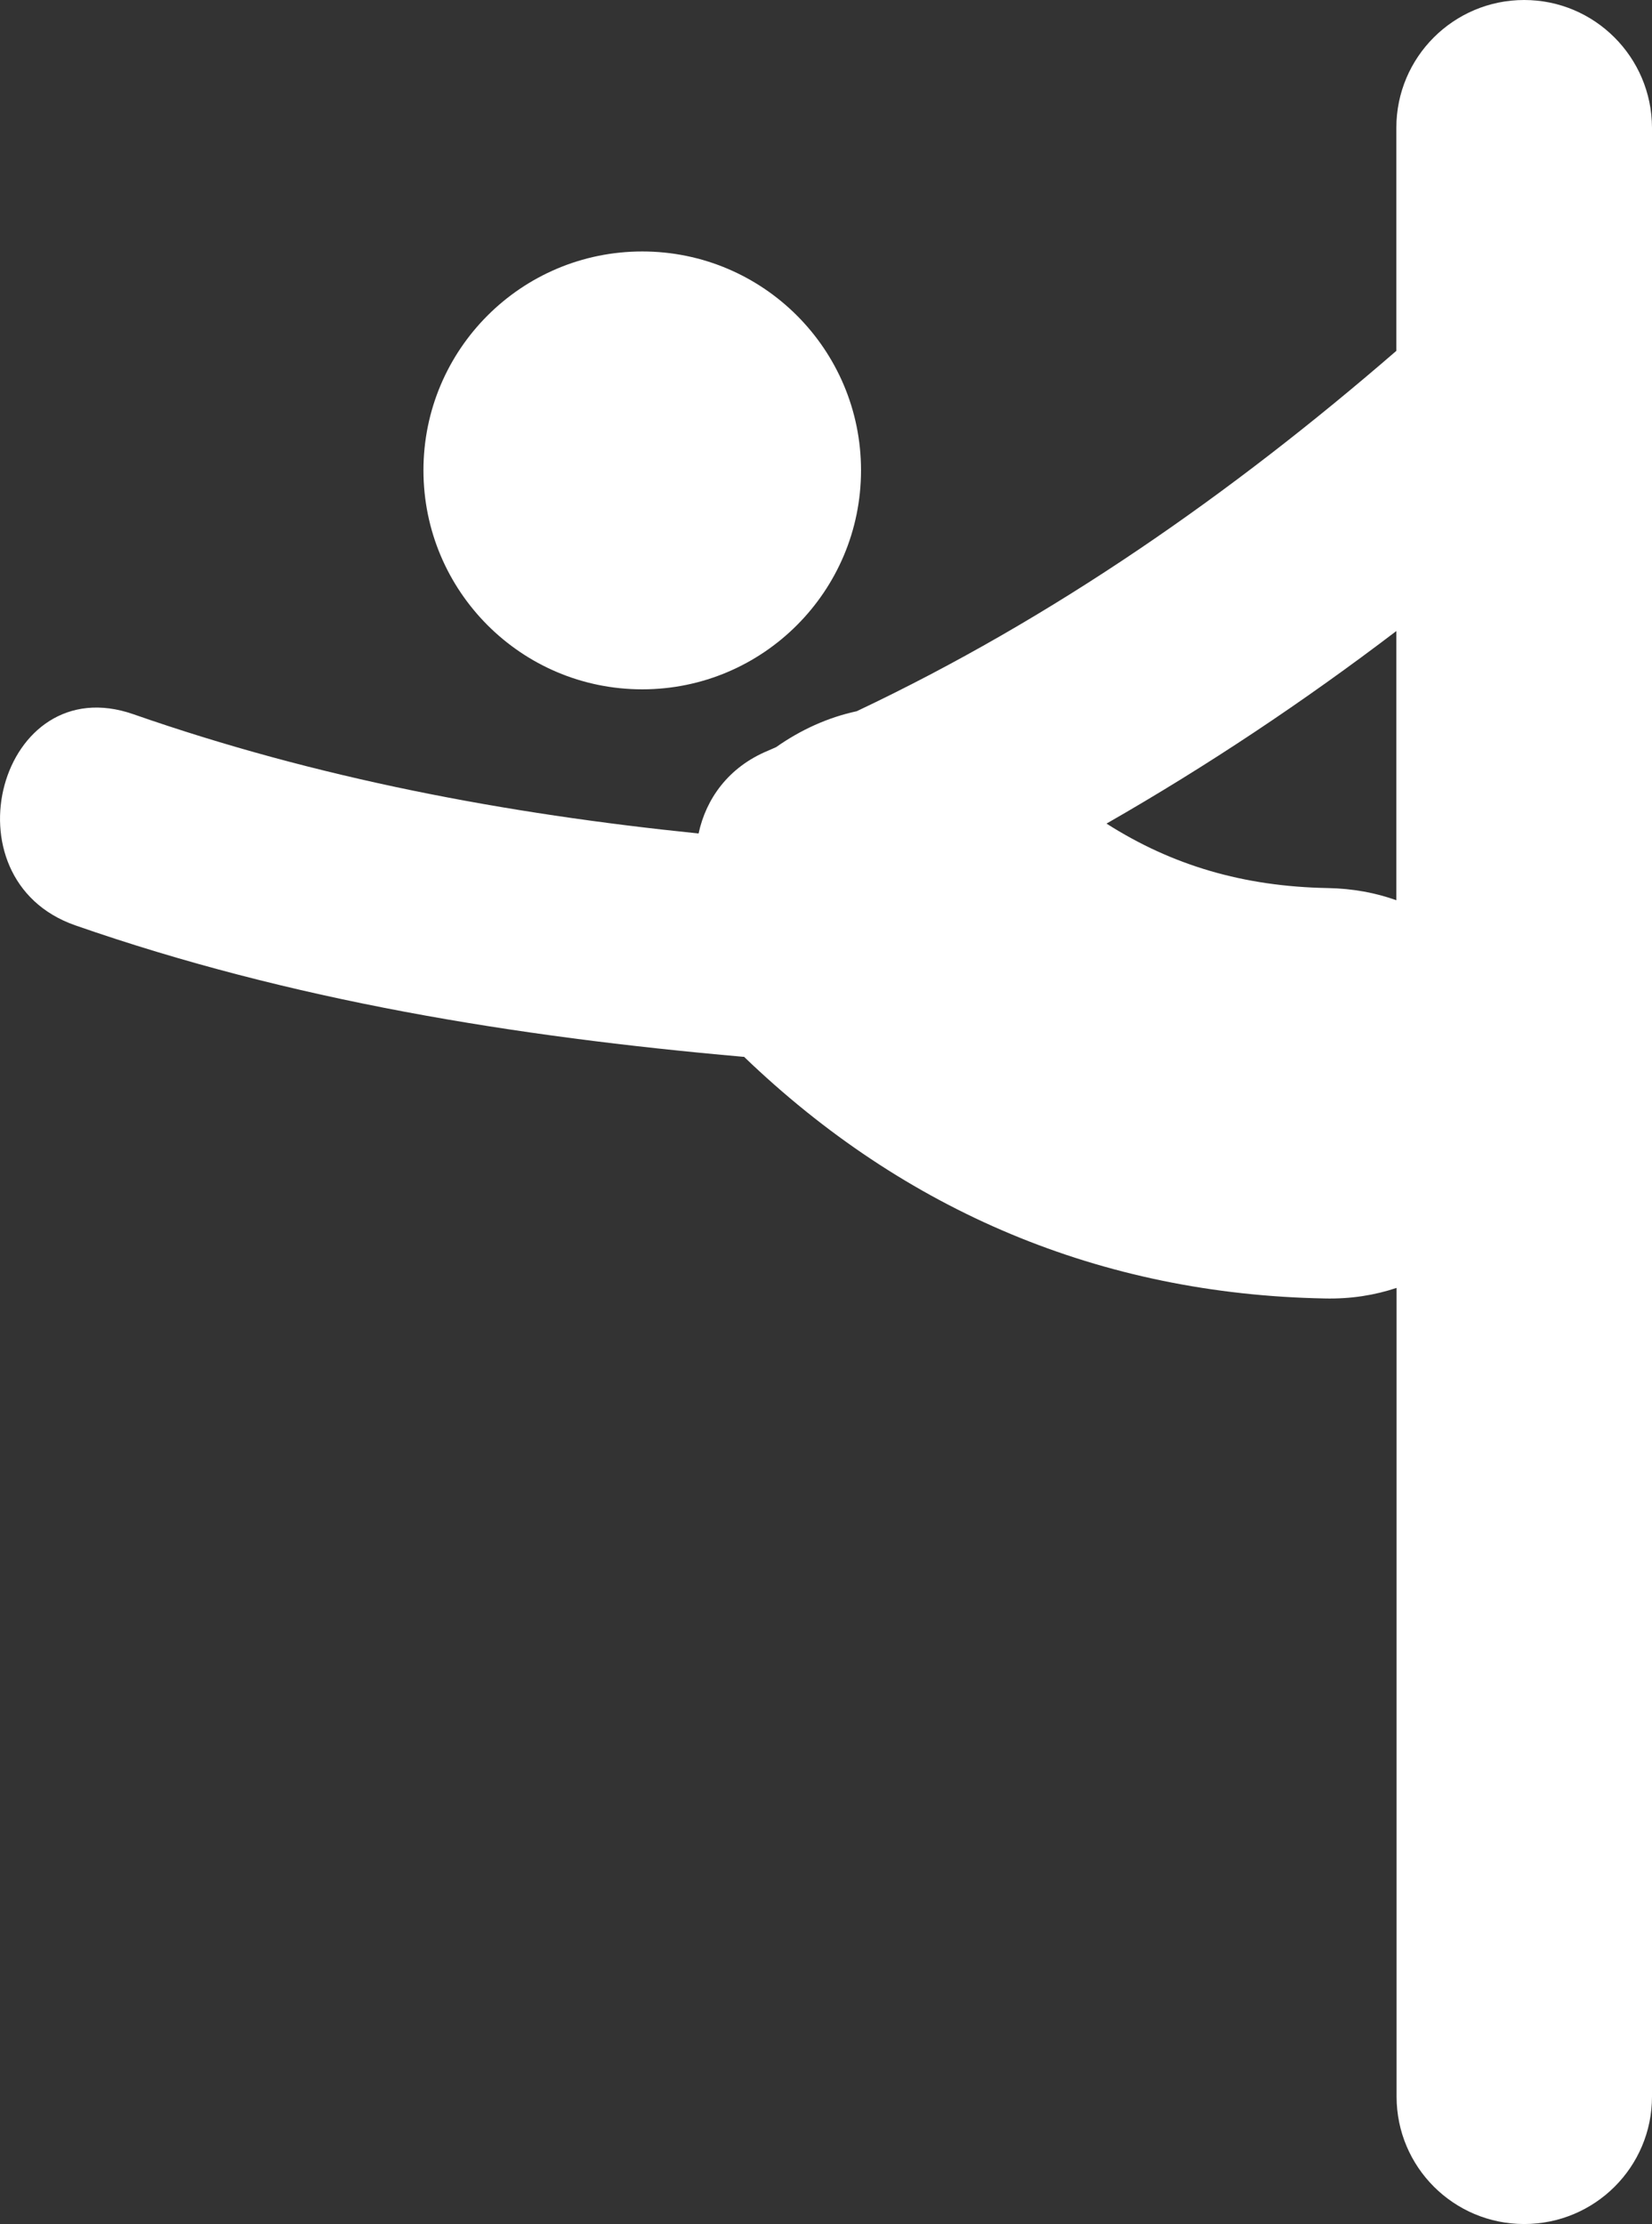 <?xml version="1.0" encoding="utf-8"?>
<!-- Generator: Adobe Illustrator 16.0.0, SVG Export Plug-In . SVG Version: 6.00 Build 0)  -->
<!DOCTYPE svg PUBLIC "-//W3C//DTD SVG 1.1//EN" "http://www.w3.org/Graphics/SVG/1.1/DTD/svg11.dtd">
<svg version="1.1" id="Layer_1" xmlns="http://www.w3.org/2000/svg" xmlns:xlink="http://www.w3.org/1999/xlink" x="0px" y="0px"
	 width="44.576px" height="60px" viewBox="0 0 44.576 60" enable-background="new 0 0 44.576 60" xml:space="preserve">
<rect x="0" y="0" width="44.576" height="60" fill="#333333" stroke="none"/>
<line fill="none" x1="228.962" y1="3431.862" x2="-1137.038" y2="3431.862"/>
<path fill="#FFFFFF" d="M41.127,0c-1.902,0-3.449,1.542-3.449,3.444v6.021c-4.442,3.846-9.25,7.21-14.562,9.723
	c-0.779,0.167-1.516,0.505-2.172,0.967c-0.074,0.032-0.144,0.066-0.22,0.097c-1.074,0.445-1.675,1.304-1.874,2.234
	c-5.206-0.532-10.293-1.487-15.252-3.218c-3.604-1.256-5.141,4.45-1.567,5.696c5.828,2.031,11.871,3.003,18.006,3.545
	c0.017,0.005,0.027,0,0.038,0c4.341,4.173,9.637,6.408,15.664,6.521c0.721,0.017,1.364-0.091,1.945-0.285v21.817
	c0,1.901,1.541,3.438,3.443,3.438c1.907,0,3.449-1.537,3.449-3.438V3.444C44.57,1.542,43.028,0,41.127,0 M37.678,24.287
	c-0.553-0.199-1.171-0.317-1.858-0.329c-2.268-0.042-4.195-0.612-5.963-1.739c2.724-1.559,5.324-3.294,7.821-5.195V24.287z
	 M17.33,6.784c3.261,0,5.903,2.644,5.903,5.904c0,3.261-2.643,5.909-5.903,5.909c-3.263,0-5.904-2.648-5.904-5.909
	C11.426,9.428,14.067,6.784,17.33,6.784"/>
</svg>
